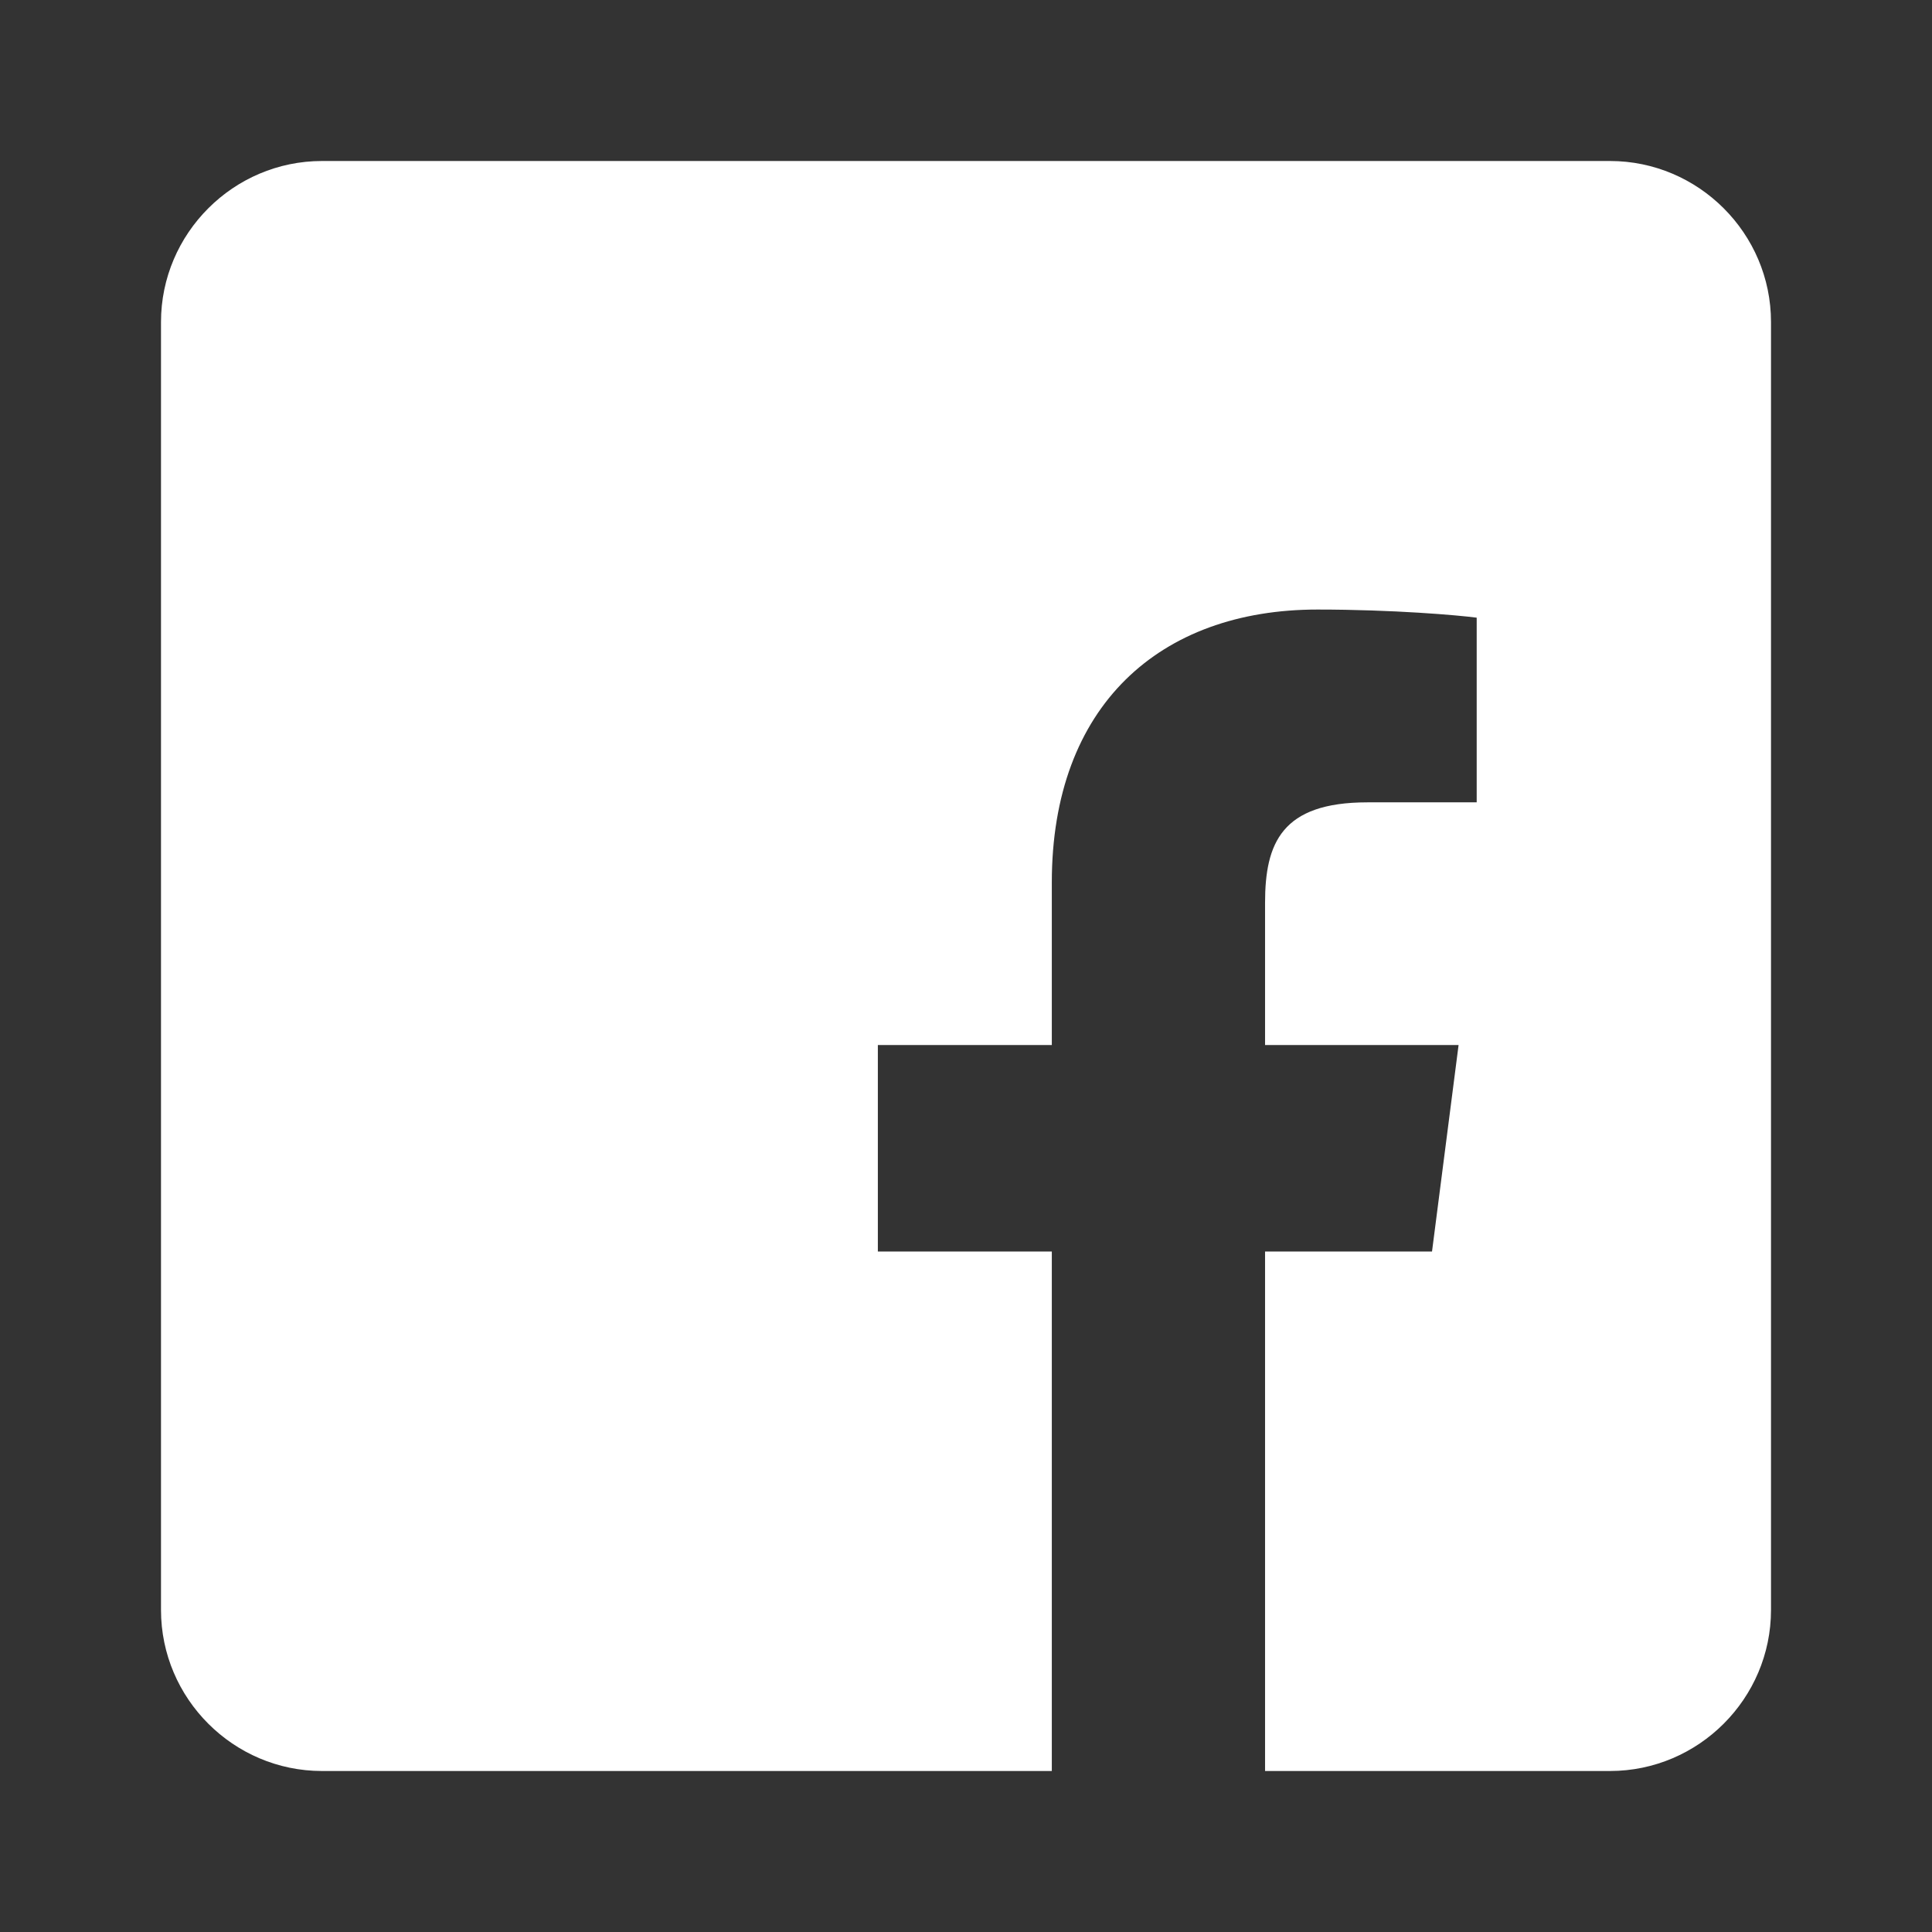 <?xml version="1.0" encoding="utf-8"?>
<svg xmlns="http://www.w3.org/2000/svg" viewBox="0 0 24 24">
  <rect x="0" y="0" width="24" height="24" fill="#333333" stroke="none"/>
  <path d="M 22 4 L 22 20 C 22 21.1 21.1 22 20 22 L 15.715 22 L 15.715 15.547 L 17.789 15.547 L 18.119 12.982 L 15.715 12.982 L 15.715 11.216 C 15.715 10.474 15.921 9.967 16.986 9.967 L 18.344 9.967 L 18.344 7.673 C 18.111 7.642 17.305 7.572 16.366 7.572 C 14.408 7.572 13.066 8.767 13.066 10.962 L 13.066 12.982 L 10.905 12.982 L 10.905 15.547 L 13.066 15.547 L 13.066 22 L 4 22 C 2.9 22 2 21.1 2 20 L 2 4 C 2 2.9 2.9 2 4 2 L 20 2 C 21.1 2 22 2.9 22 4 Z" style="paint-order: fill;" fill="#ffffff"/>
  <g transform="matrix(0.028, 0, 0, 0.028, 10.905, 7.572)" style=""/>
</svg>